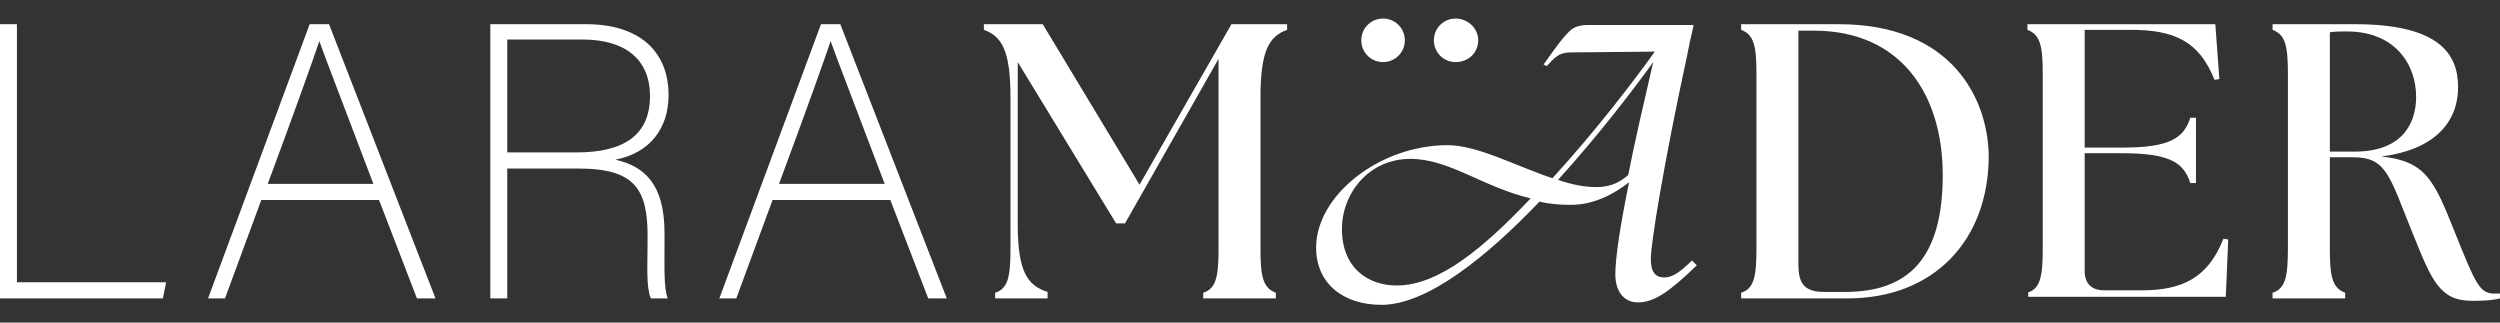 <svg xmlns="http://www.w3.org/2000/svg" xmlns:xlink="http://www.w3.org/1999/xlink" id="Camada_1" x="0px" y="0px" viewBox="0 0 310 40" style="enable-background:new 0 0 310 40;" xml:space="preserve"><rect x="0" y="0" width="310" height="40" fill="#333333" stroke="none"/><style type="text/css">	.st0{fill:#FFFFFF;}</style><g>	<path class="st0" d="M0,3h2.1v32h18.5L20.2,37H0V3z"></path>	<path class="st0" d="M32.4,24.8L27.9,37h-2.1L38.4,3h2.4L54,37h-2.3L47,24.8H32.4z M46.3,22.8c-3.9-10.3-6-15.7-6.7-17.7h0  c-0.7,2.1-3.2,9.1-6.4,17.7H46.3z"></path>	<path class="st0" d="M62.9,20.9V37h-2.1V3h11.9c6.5,0,10.2,3.3,10.2,8.8c0,4.2-2.4,7.2-6.6,8c3.5,0.8,6.1,2.9,6.1,9.1V30  c0,3.1-0.1,5.8,0.4,7h-2.1c-0.6-1.5-0.4-4-0.4-7.1v-0.7c0-5.7-1.6-8.3-8.5-8.3H62.9z M62.9,18.9h8.6c5.8,0,9.1-2.1,9.1-7  c0-4.4-2.9-7-8.4-7h-9.3V18.9z"></path>	<path class="st0" d="M95.8,24.8L91.3,37h-2.1l12.6-34h2.4l13.2,34h-2.3l-4.7-12.2H95.8z M109.7,22.8c-3.9-10.3-6-15.7-6.7-17.7h0  c-0.7,2.1-3.2,9.1-6.4,17.7H109.7z"></path>	<path class="st0" d="M123.4,36.3c1.6-0.5,1.9-2,1.9-5.5V12.1c0-5.9-1.1-7.6-3.3-8.4V3h7.3l12,19.9L152.7,3h6.9v0.7  c-2.2,0.8-3.3,2.5-3.3,8.4v18.7c0,3.5,0.3,4.9,1.9,5.5V37h-9v-0.7c1.6-0.5,1.9-2,1.9-5.5V7.3l-11.6,20.4h-1.1l-12.2-20v20.1  c0,5.9,1.2,7.6,3.7,8.4V37h-6.5V36.3z"></path>	<path class="st0" d="M215.9,36.3c1.6-0.5,1.9-2,1.9-5.5V9.2c0-3.5-0.3-4.9-1.9-5.5V3h12.1c14,0,18.5,9.2,18.6,16.3  c0,10.5-6.8,17.7-17.5,17.7h-13.2V36.3z M226.2,36.2h2.6c7.8,0,12.1-4.1,12.1-14.5c0-9.9-5.1-17.9-16-17.9H223v28.9  C223,34.9,223.5,36.2,226.2,36.2z"></path>	<path class="st0" d="M251.4,36.3c1.6-0.5,1.9-2,1.9-5.5V9.2c0-3.5-0.3-4.9-1.9-5.5V3h23.3l0.5,6.8l-0.6,0.1  c-1.9-4.8-5-6.2-10.4-6.2h-5.7v14.6h4.7c5.9,0,7.6-1.2,8.4-3.7h0.7v8.1h-0.7c-0.8-2.5-2.5-3.7-8.4-3.7h-4.7v14.6  c0,1.6,0.9,2.4,2.4,2.4h4.7c4.9,0,8.2-1.5,10.1-6.4l0.6,0.1l-0.3,7.1h-24.5V36.3z"></path>	<path class="st0" d="M299.2,29c-2.9-7.1-3.2-9.5-7.4-9.5h-2.9v11.3c0,3.5,0.3,4.9,1.9,5.5V37h-9v-0.7c1.6-0.5,1.9-2,1.9-5.5V9.2  c0-3.5-0.3-4.9-1.9-5.5V3H292c10.6,0,12.8,3.8,12.8,7.8c0,4.5-3.1,7.8-9.5,8.6c5.5,0.6,6.5,2.9,9.1,9.4c2.6,6.5,3.1,7.6,4.9,7.6  c0.2,0,0.5,0,0.7,0V37c-1.1,0.3-2.7,0.3-3.5,0.3C302.5,37.3,301.5,34.7,299.2,29z M292,18.8c5.5,0,7.6-3.1,7.6-6.8  c0-3.9-2.5-8.1-8.6-8.1c-0.7,0-1.4,0-2.1,0.1v14.8H292z"></path>	<g>		<path class="st0" d="M209.8,32.3c-1.7,1.7-2.6,2.1-3.4,2.1c-1.1,0-1.7-0.6-1.7-2.3c0-1.9,1.6-11.8,4.5-25.2l0.4-2   c0.1-0.2,0.3-1.4,0.4-1.7c0-0.1,0-0.1-0.1-0.1h-1.5h-11.5c-0.6,0-1.5,0.1-2.1,0.6c-1,0.9-1.9,2.2-3.4,4.3l0.4,0.2   c1-1.1,1.5-1.7,3-1.7l10.4-0.1c-2.5,3.5-7.3,9.8-12.7,15.7c-4.5-1.5-9.3-4.1-13-4.1c-8.4,0-16.3,6.2-16.3,12.7   c0,4.5,3.4,7.1,8.1,7.1c5.7,0,13.1-6,19.6-12.8c1.2,0.3,2.5,0.4,3.9,0.4c2.8,0,5.3-1.3,7.2-2.8c-1.1,5.4-1.7,9.4-1.7,11.4   c0,2.3,1.2,3.5,2.8,3.5c2,0,3.9-1.3,7.3-4.6L209.8,32.3z M173.2,35.4c-3.6,0-6.8-2.2-6.8-7c0-4.4,3.3-8.7,8.5-8.7   c4.8,0,9,3.5,14.9,4.9C184.1,30.6,178.5,35.4,173.2,35.4z M201.9,21.7c-0.9,0.8-2.1,1.5-3.9,1.5c-1.5,0-3.1-0.3-4.8-0.9   c4.9-5.4,9.2-11,11.8-14.6C203.8,12.9,202.7,17.6,201.9,21.7z"></path>		<g>			<path class="st0" d="M168.8,5c0-1.5,1.2-2.7,2.7-2.7c1.5,0,2.7,1.2,2.7,2.7c0,1.5-1.2,2.7-2.7,2.7C170,7.7,168.8,6.5,168.8,5z"></path>			<path class="st0" d="M177.8,5c0-1.5,1.2-2.7,2.7-2.7c1.5,0,2.8,1.2,2.8,2.7c0,1.5-1.2,2.7-2.8,2.7C179,7.7,177.8,6.5,177.8,5z"></path>		</g>	</g></g></svg>